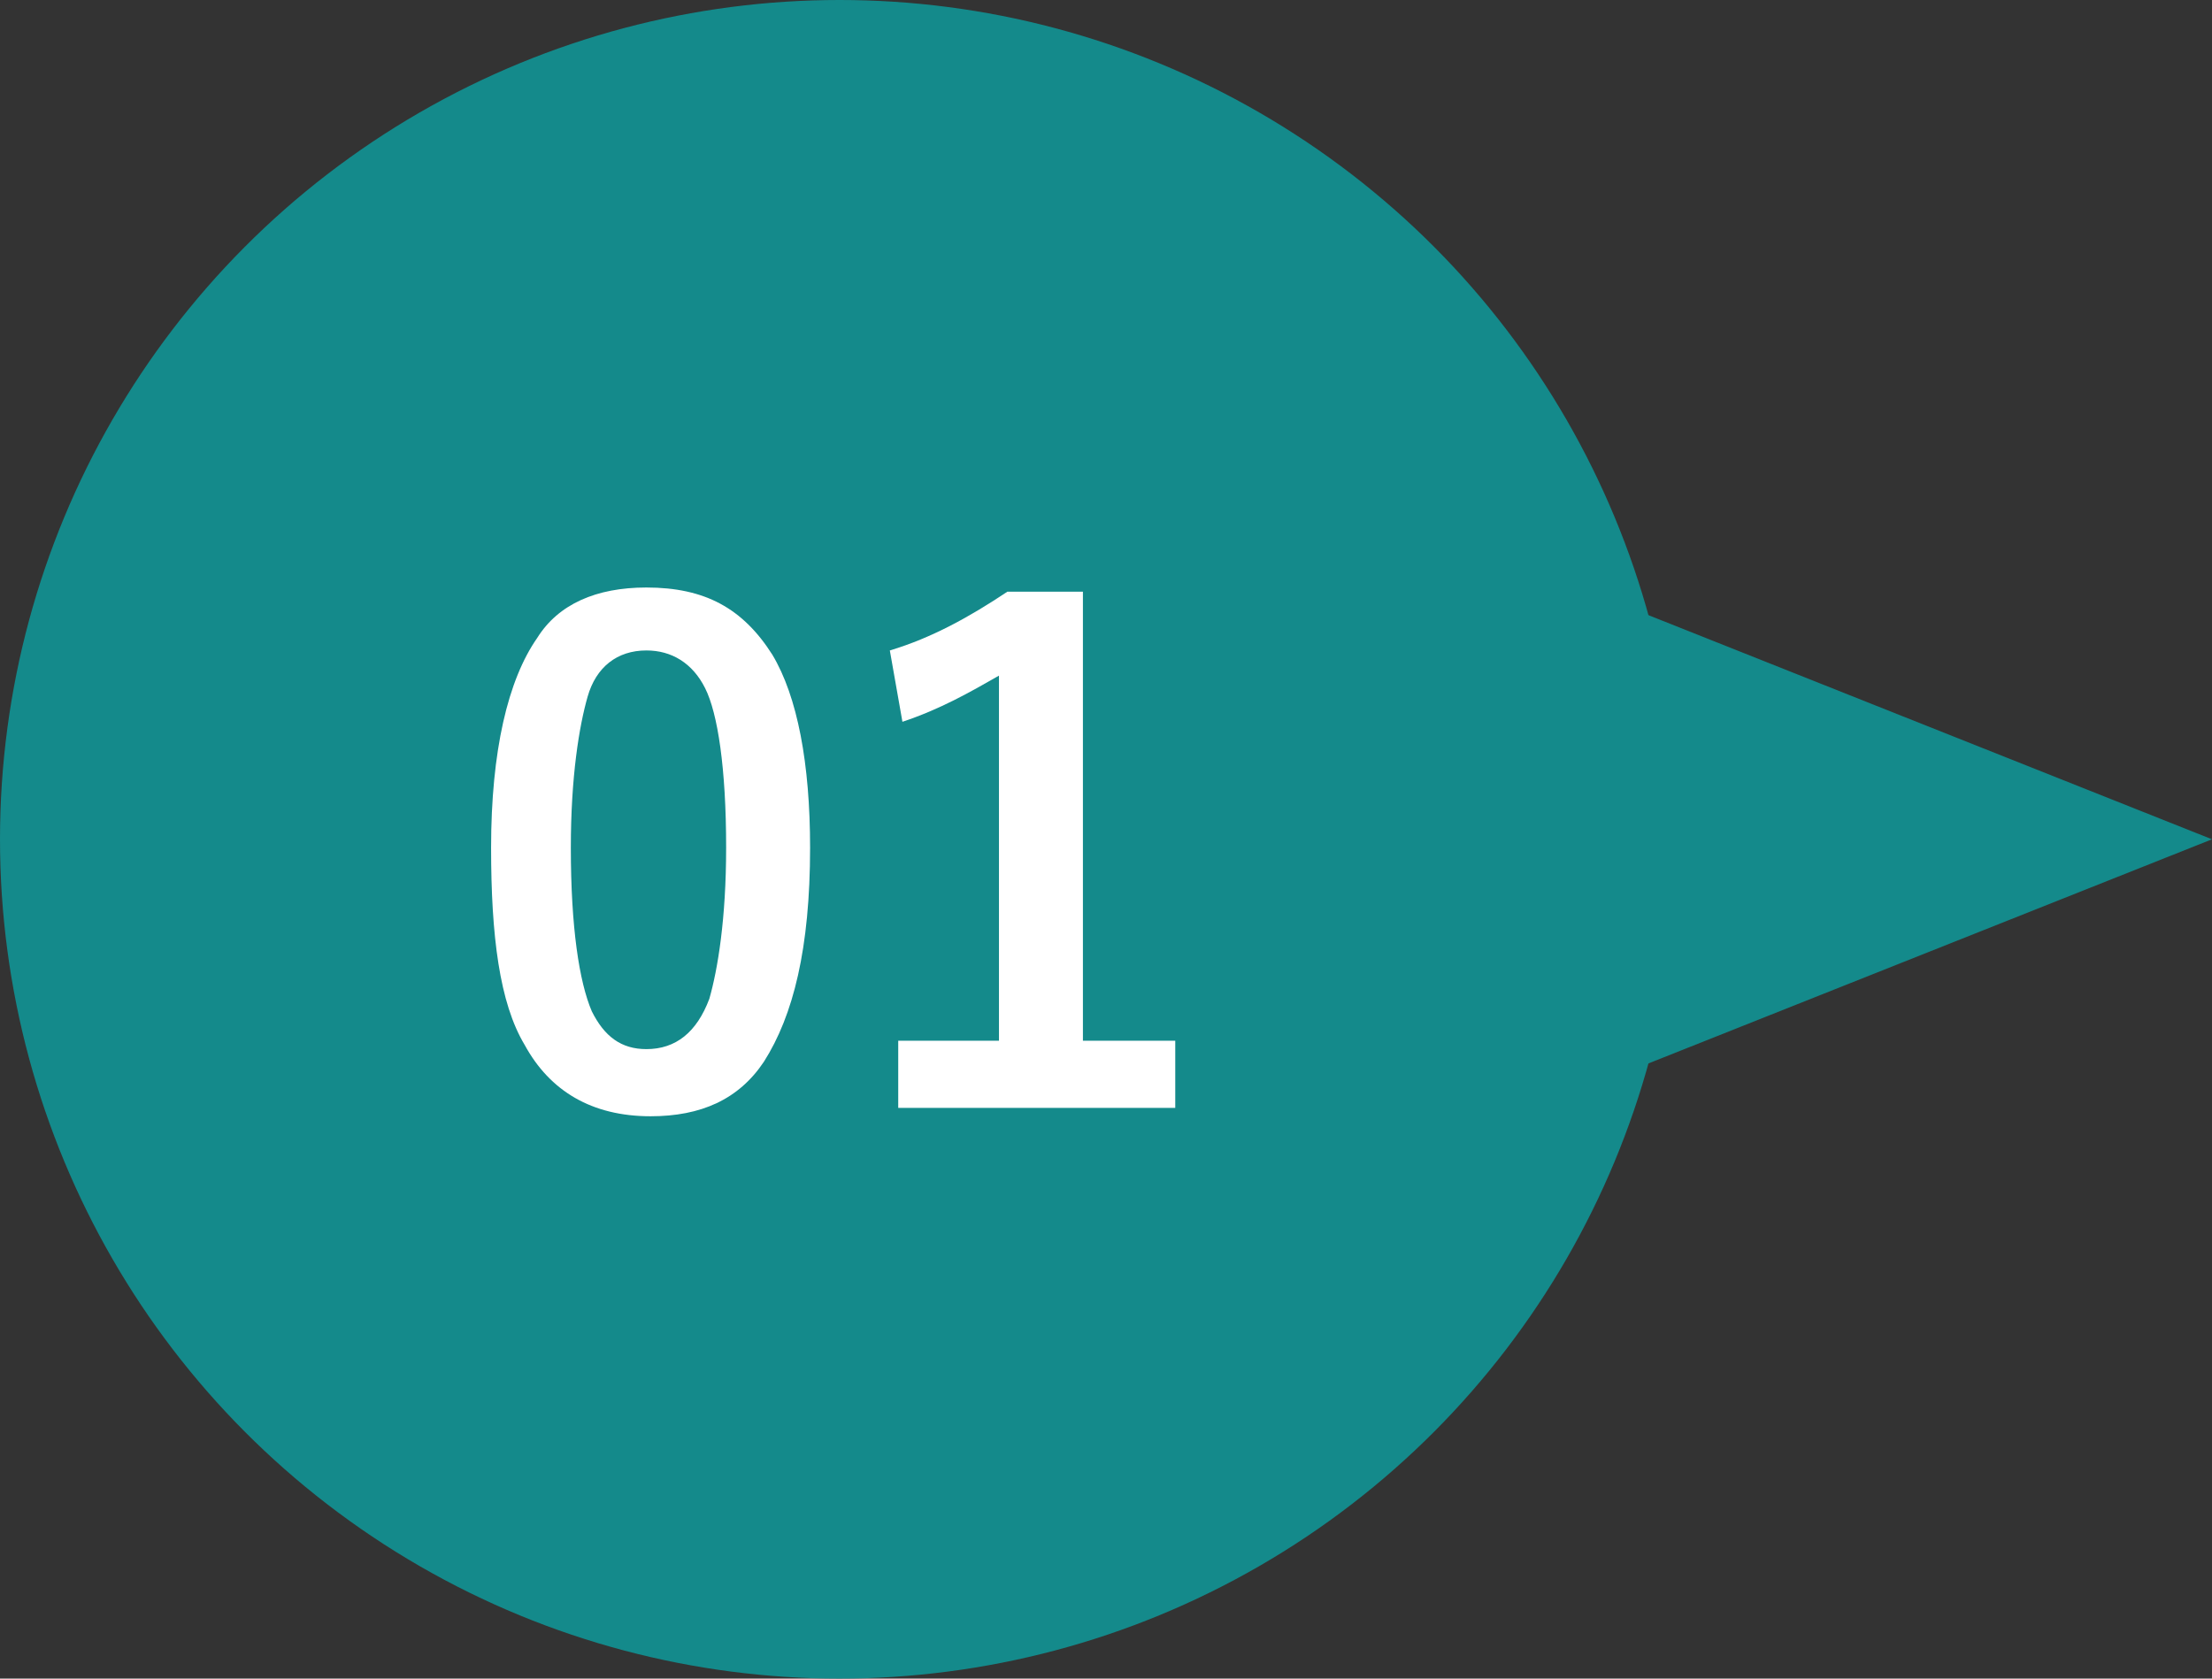 <?xml version="1.0" encoding="utf-8"?>
<!-- Generator: Adobe Illustrator 26.1.0, SVG Export Plug-In . SVG Version: 6.00 Build 0)  -->
<svg version="1.1" id="fd3fb34f-4bce-43d5-b4ca-e2313d7470f6"
	 xmlns="http://www.w3.org/2000/svg" xmlns:xlink="http://www.w3.org/1999/xlink" x="0px" y="0px" viewBox="0 0 52.7 40"
	 style="enable-background:new 0 0 52.7 40;" xml:space="preserve">
<rect x="0" y="0" width="52.7" height="40" fill="#333333" stroke="none"/>
<style type="text/css">
	.st0{fill:#148A8B;}
	.st1{enable-background:new    ;}
	.st2{fill:#FFFFFF;}
</style>
<circle class="st0" cx="20" cy="20" r="20"/>
<path class="st0" d="M34.6,27.2V12.8L52.7,20L34.6,27.2z"/>
<g class="st1">
	<path class="st2" d="M15.4,14c1.4,0,2.3,0.5,3,1.6c0.6,1,0.9,2.6,0.9,4.6c0,2.4-0.4,4-1.1,5.1c-0.6,0.9-1.5,1.3-2.7,1.3
		c-1.4,0-2.4-0.6-3-1.7c-0.6-1-0.8-2.6-0.8-4.7c0-2.3,0.4-4,1.1-5C13.3,14.4,14.2,14,15.4,14z M15.4,15.5c-0.7,0-1.2,0.4-1.4,1.1
		c-0.2,0.7-0.4,1.9-0.4,3.6c0,1.9,0.2,3.2,0.5,3.9c0.3,0.6,0.7,0.9,1.3,0.9c0.7,0,1.2-0.4,1.5-1.2c0.2-0.7,0.4-1.9,0.4-3.6
		c0-1.9-0.2-3.2-0.5-3.8C16.5,15.8,16,15.5,15.4,15.5z"/>
	<path class="st2" d="M25.8,14.1v10.7H28v1.6h-6.6v-1.6h2.4v-8.7c-0.7,0.4-1.4,0.8-2.3,1.1l-0.3-1.7c1-0.3,1.9-0.8,2.8-1.4H25.8z"/>
</g>
</svg>
